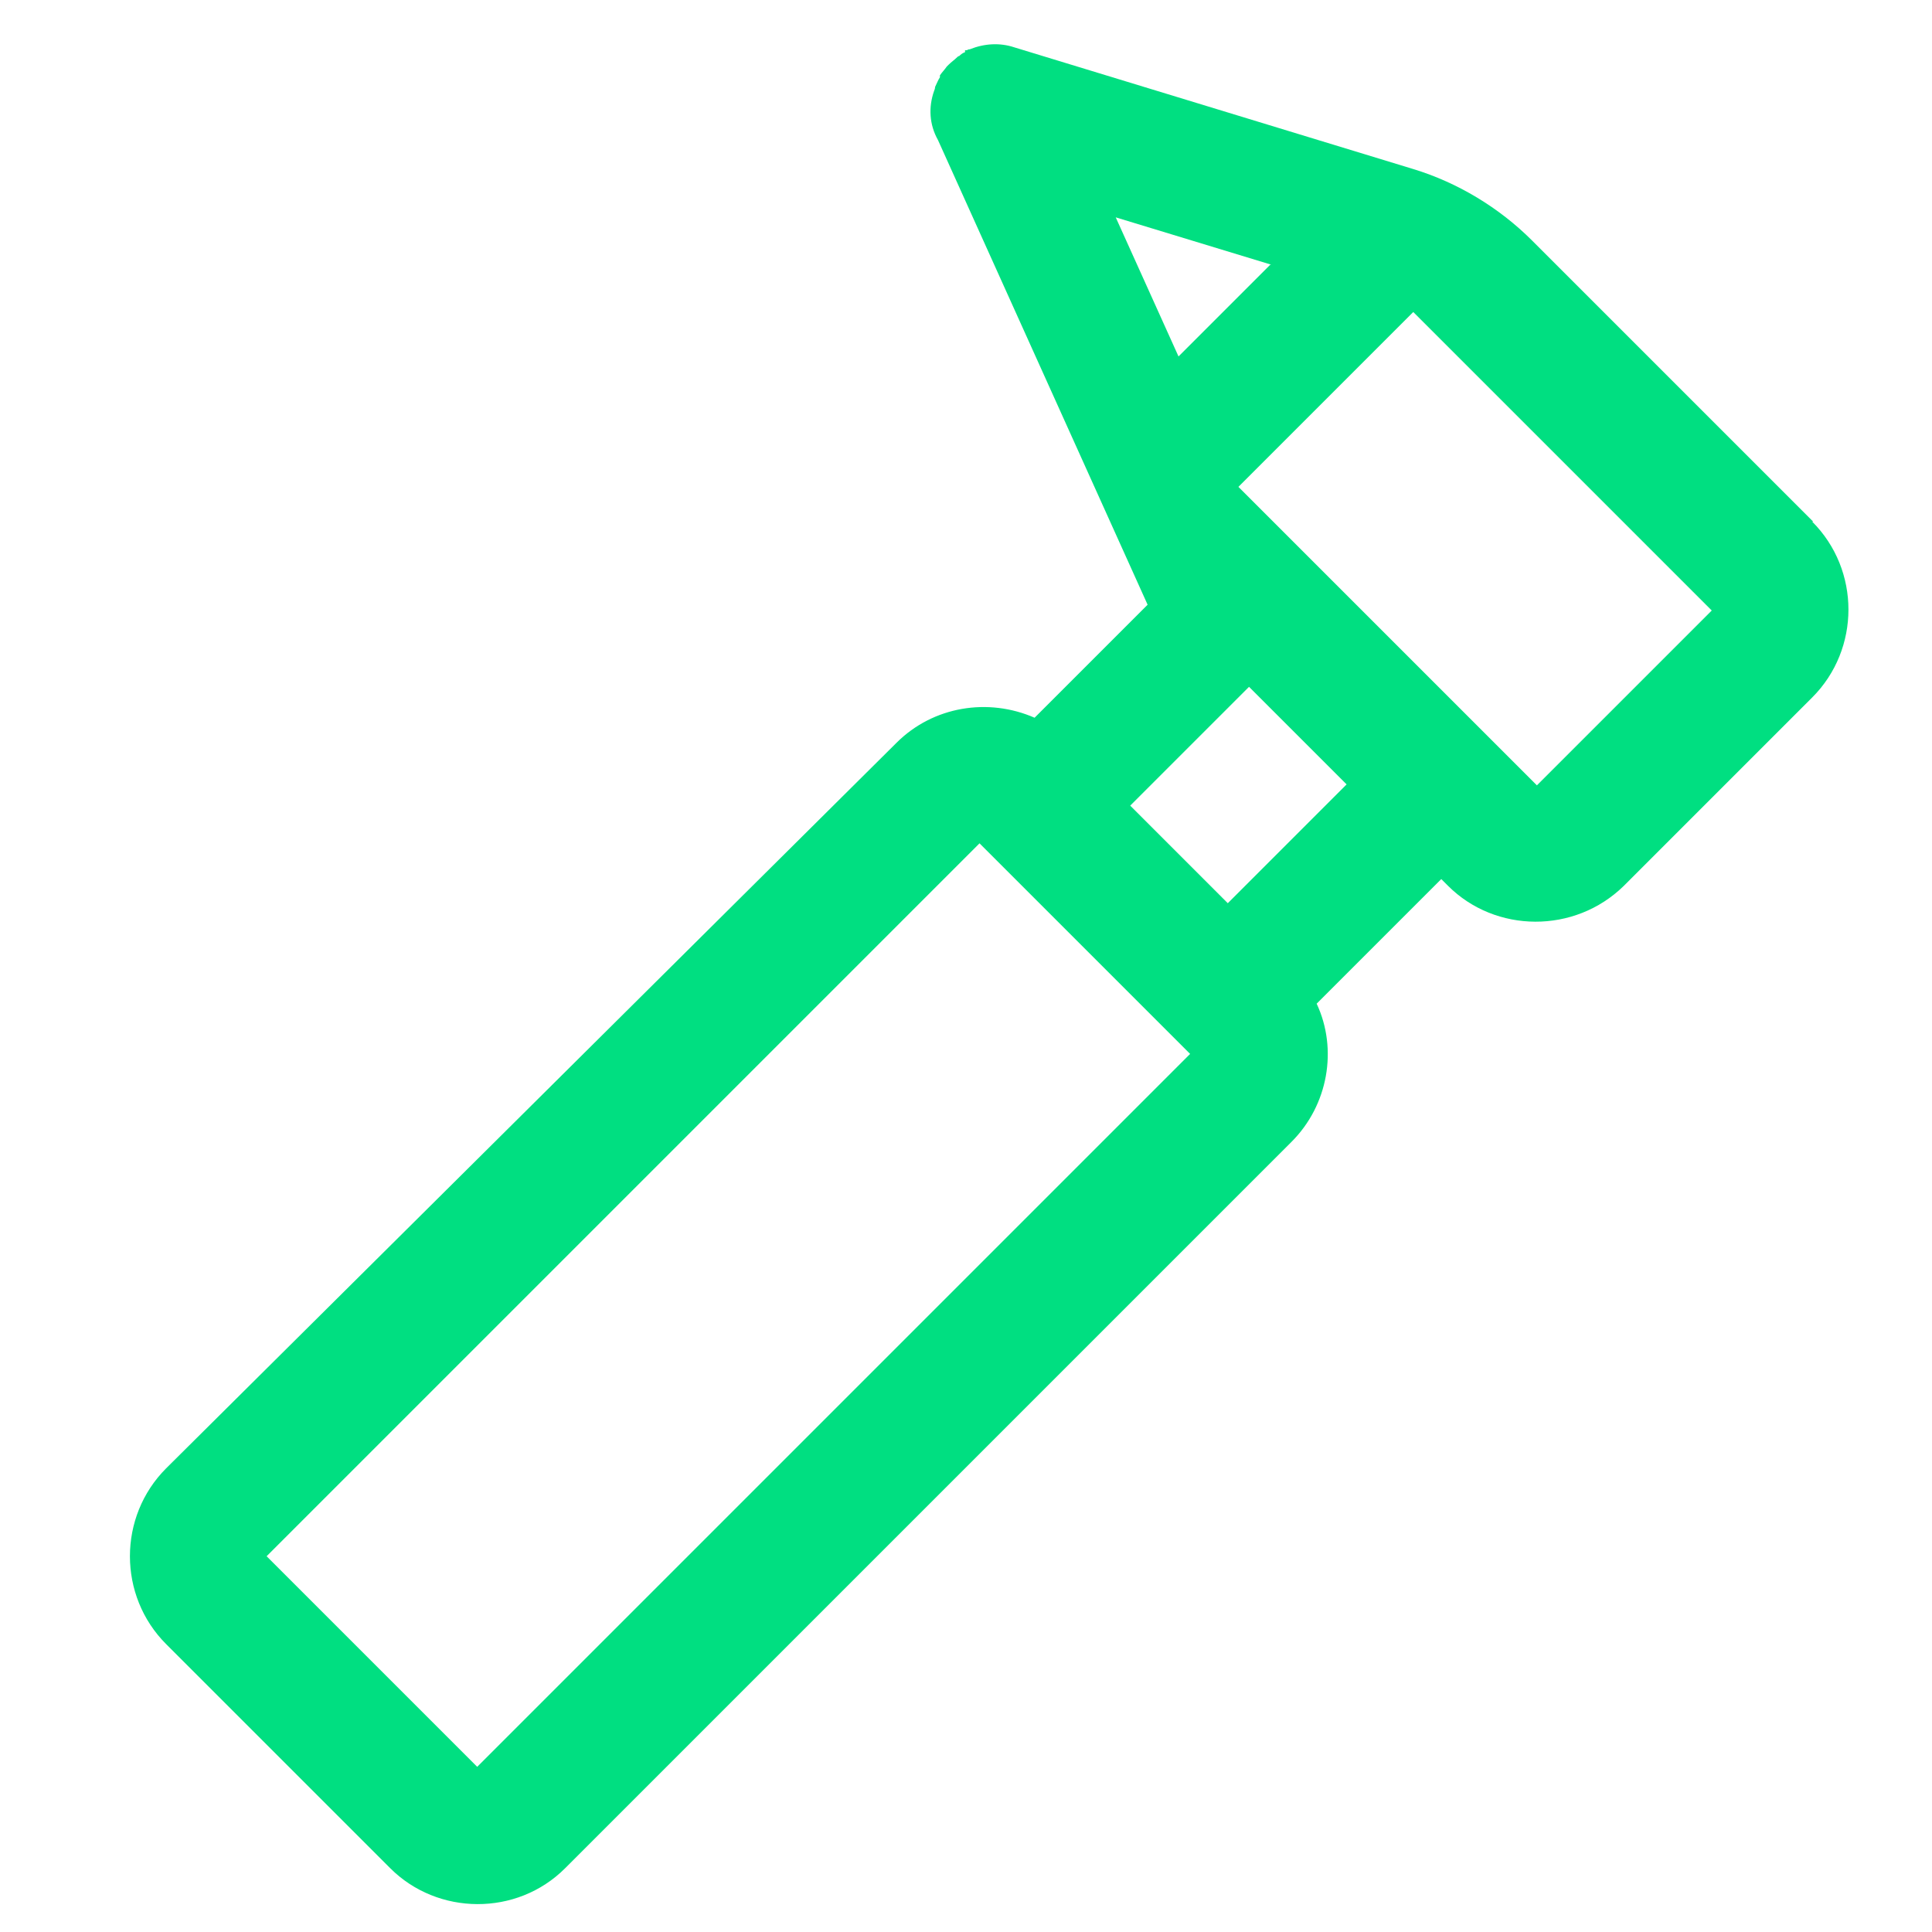 <?xml version="1.0" encoding="UTF-8"?> <svg xmlns="http://www.w3.org/2000/svg" id="Ebene_1" version="1.1" viewBox="0 0 200 200"><defs><style> .st0 { fill: #00df81; } </style></defs><path class="st0" d="M187.7,54l-29.1-29.1c-3.4-3.4-7.7-6-12.3-7.4l-41.3-12.6c-1.5-.5-3.1-.4-4.6.2,0,0-.2,0-.3.1h0s0,0,0,0h-.2c0,0,0,.2,0,.2-.3.1-.5.3-.6.4-.1,0-.2.1-.3.2-.2.2-.5.4-.8.7,0,0-.1.1-.2.2-.2.3-.5.6-.7.9,0,0,0,0,0,.2-.2.3-.3.6-.5,1,0,0,0,0,0,0,0,0,0,.2-.1.4-.6,1.7-.5,3.5.4,5.1l21.7,48.1-11.7,11.7c-4.8-2.1-10.5-1.2-14.3,2.6L17.2,152c-5,5-5,13.2,0,18.2l23.2,23.2c4.9,4.9,13.1,5,18.1,0l75.2-75.2c3.8-3.8,4.8-9.6,2.6-14.3l12.9-12.9.7.7c4.9,4.9,13.1,5,18.2,0l19.5-19.5c5-5,5-13.2,0-18.2ZM123.2,109.1l-73.8,73.8-21.8-21.8,73.8-73.8,5.2,5.2,11.5,11.5,5.1,5.1ZM117,83.4l12.3-12.3,10.1,10.1-12.3,12.3-10.1-10.1ZM128.2,50.4l18.1-18.1,30.9,30.9-18.1,18.1-30.9-30.9ZM131.5,27.4l-9.5,9.5-6.5-14.4,16.1,4.9Z"></path></svg> 